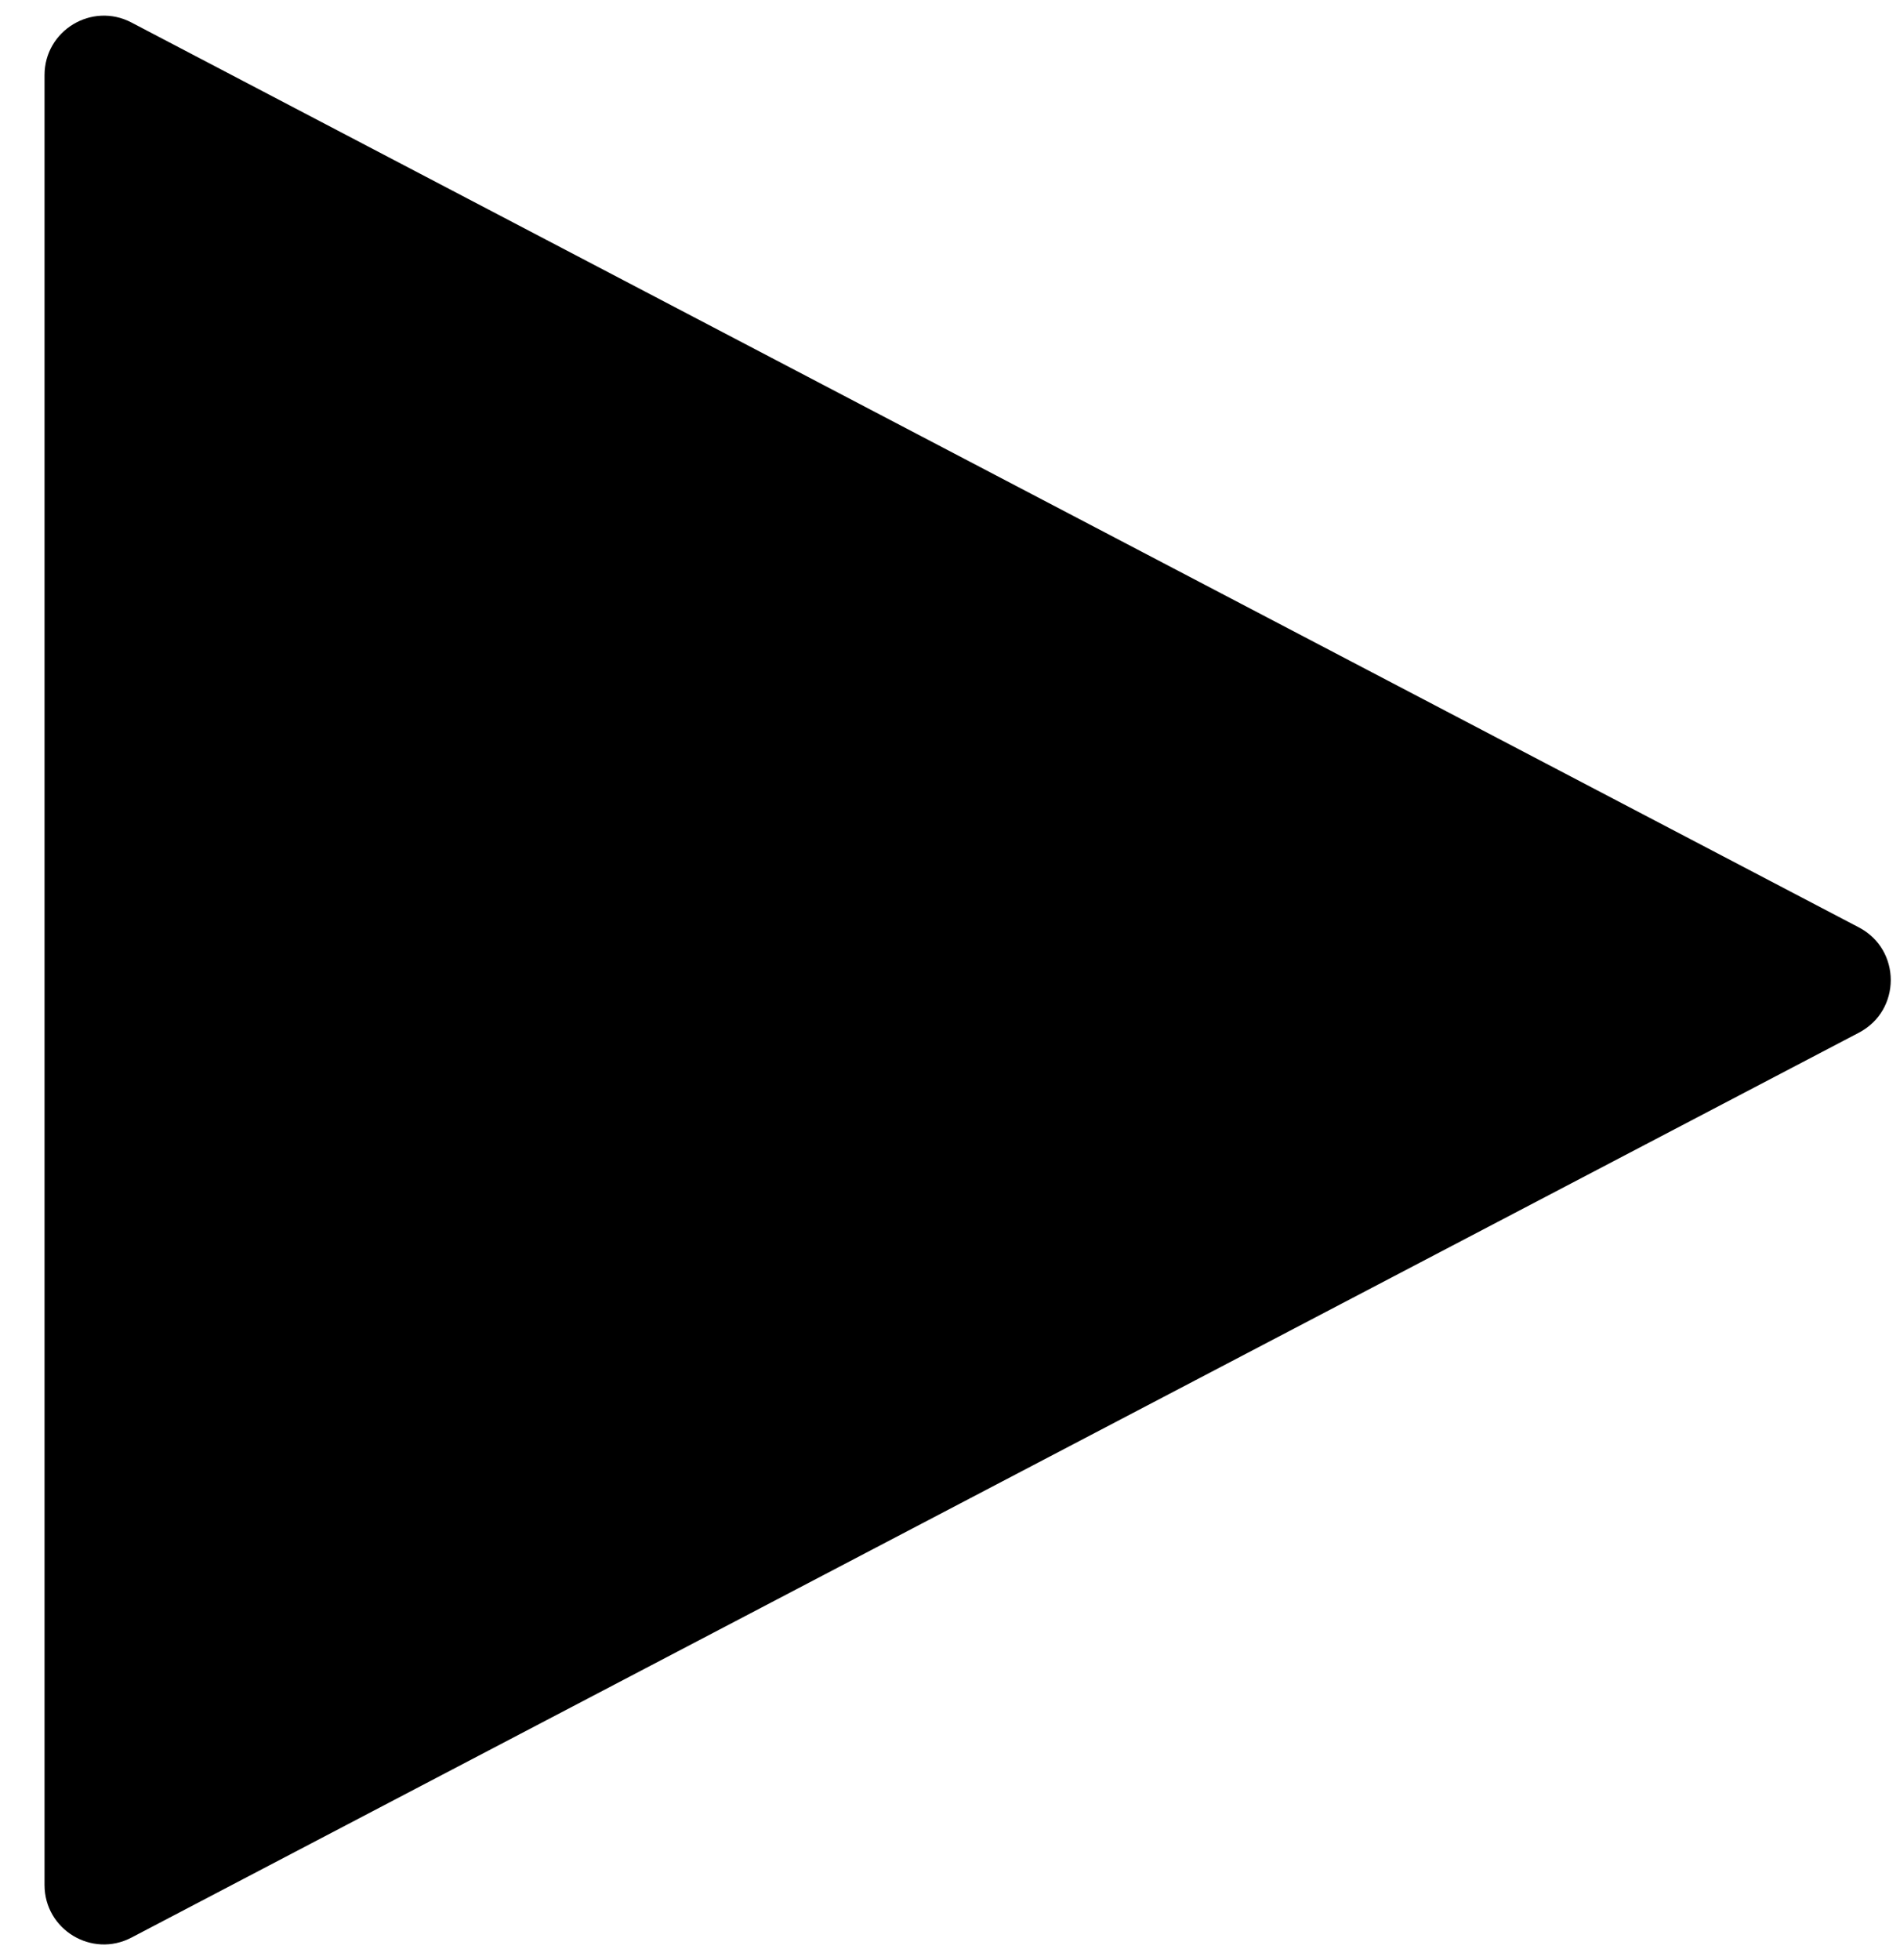 <svg width="32" height="33" viewBox="0 0 32 33" fill="none" xmlns="http://www.w3.org/2000/svg">
<path d="M31.308 15.614C32.023 15.988 32.023 17.012 31.308 17.386L2.214 32.621C1.548 32.97 0.75 32.487 0.75 31.735L0.75 1.265C0.75 0.513 1.548 0.03 2.214 0.379L31.308 15.614Z" fill="black"/>
</svg>
